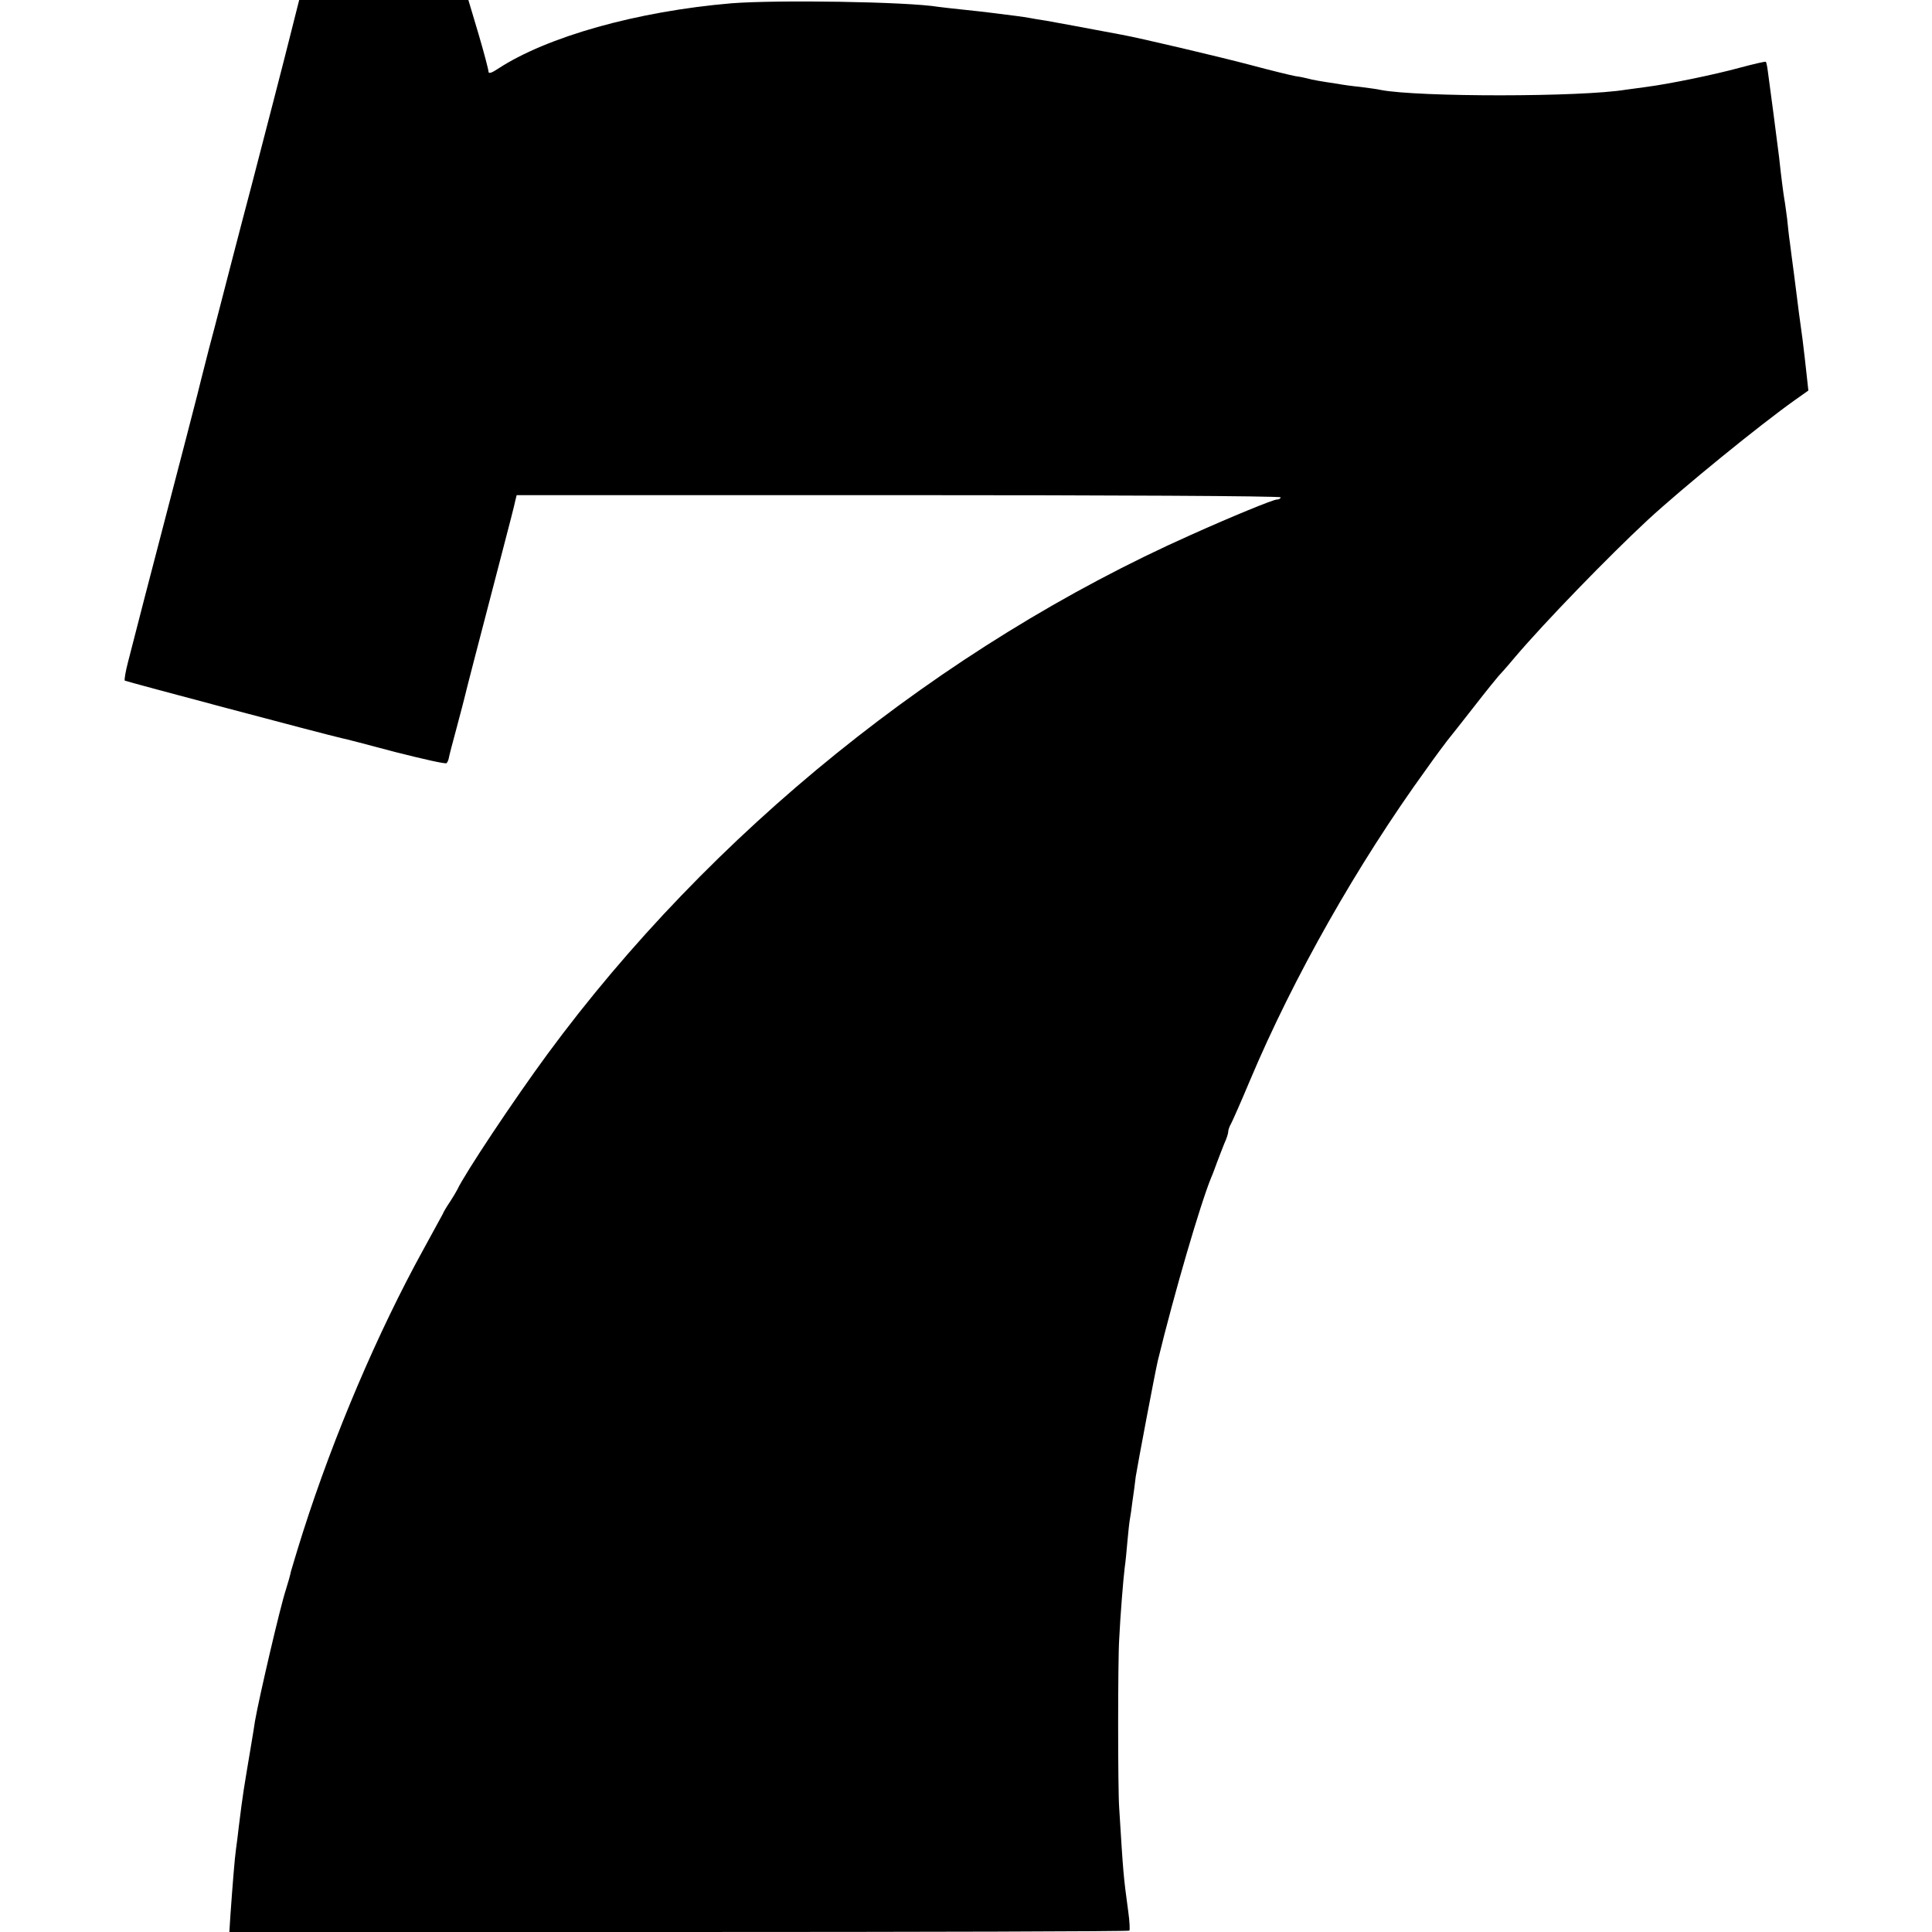 <?xml version="1.0" standalone="no"?>
<!DOCTYPE svg PUBLIC "-//W3C//DTD SVG 20010904//EN"
 "http://www.w3.org/TR/2001/REC-SVG-20010904/DTD/svg10.dtd">
<svg version="1.0" xmlns="http://www.w3.org/2000/svg"
 width="700pt" height="700pt" viewBox="0 0 700 700"
 preserveAspectRatio="xMidYMid meet">
<g transform="translate(0,700) scale(0.1,-0.1)"
fill="#000000" stroke="none">
<path d="M1057 6893 c-30 -121 -100 -389 -145 -563 -17 -63 -49 -187 -72 -275
-23 -88 -59 -230 -82 -315 -22 -85 -41 -162 -43 -170 -2 -8 -20 -78 -40 -155
-88 -337 -109 -420 -151 -580 -24 -93 -51 -198 -60 -233 -9 -34 -14 -65 -12
-68 4 -3 718 -193 788 -209 8 -1 95 -24 193 -50 99 -25 182 -44 185 -40 3 3 7
11 8 18 1 7 14 57 29 112 15 55 28 107 30 115 3 14 41 161 136 525 23 88 44
169 46 181 l5 20 1384 0 c761 0 1384 -3 1384 -8 0 -4 -6 -8 -14 -8 -13 0 -162
-61 -311 -128 -904 -403 -1742 -1080 -2332 -1882 -122 -166 -299 -432 -326
-490 -4 -8 -16 -28 -27 -45 -11 -16 -23 -36 -26 -44 -4 -7 -36 -66 -71 -130
-163 -296 -323 -670 -435 -1021 -22 -69 -41 -134 -44 -144 -2 -11 -10 -40 -18
-65 -21 -63 -97 -391 -112 -476 -2 -16 -9 -56 -14 -87 -29 -173 -29 -170 -45
-298 -3 -25 -7 -61 -10 -80 -5 -36 -12 -125 -20 -237 l-4 -63 1628 0 c895 0
1630 2 1633 5 2 3 1 33 -4 68 -18 133 -18 135 -33 377 -5 67 -5 533 0 610 4
85 15 221 20 260 3 19 7 63 10 97 3 34 7 70 9 80 2 10 6 38 9 63 4 25 9 65 12
90 6 39 70 378 80 420 59 243 155 571 194 665 5 11 14 36 21 55 7 19 19 49 26
67 8 17 14 36 14 42 0 6 4 19 10 29 5 9 37 81 70 160 157 372 388 780 637
1124 34 48 69 95 77 105 8 10 52 65 97 123 45 58 85 107 88 110 3 3 31 34 61
70 108 127 337 363 480 496 128 118 407 345 534 435 l48 34 -6 55 c-3 30 -10
89 -15 130 -11 77 -13 96 -31 237 -6 46 -13 97 -15 115 -3 18 -7 57 -10 86 -4
29 -8 61 -10 70 -3 17 -12 85 -19 152 -6 49 -36 279 -41 313 -2 16 -5 31 -7
33 -2 2 -44 -8 -93 -21 -95 -26 -256 -59 -340 -70 -27 -4 -61 -8 -74 -10 -163
-27 -751 -27 -888 -1 -11 3 -44 7 -74 11 -30 3 -66 8 -81 11 -68 10 -94 15
-108 19 -8 2 -29 7 -46 9 -16 3 -91 21 -165 41 -114 30 -398 97 -464 109 -132
25 -247 46 -275 51 -19 3 -46 7 -60 10 -22 4 -60 9 -150 20 -14 2 -54 6 -90
10 -36 4 -76 8 -89 10 -114 19 -587 26 -751 13 -342 -29 -669 -121 -847 -238
-21 -14 -33 -18 -33 -10 0 7 -16 68 -36 136 l-37 124 -306 0 -307 0 -27 -107z"/>
</g>
</svg>
